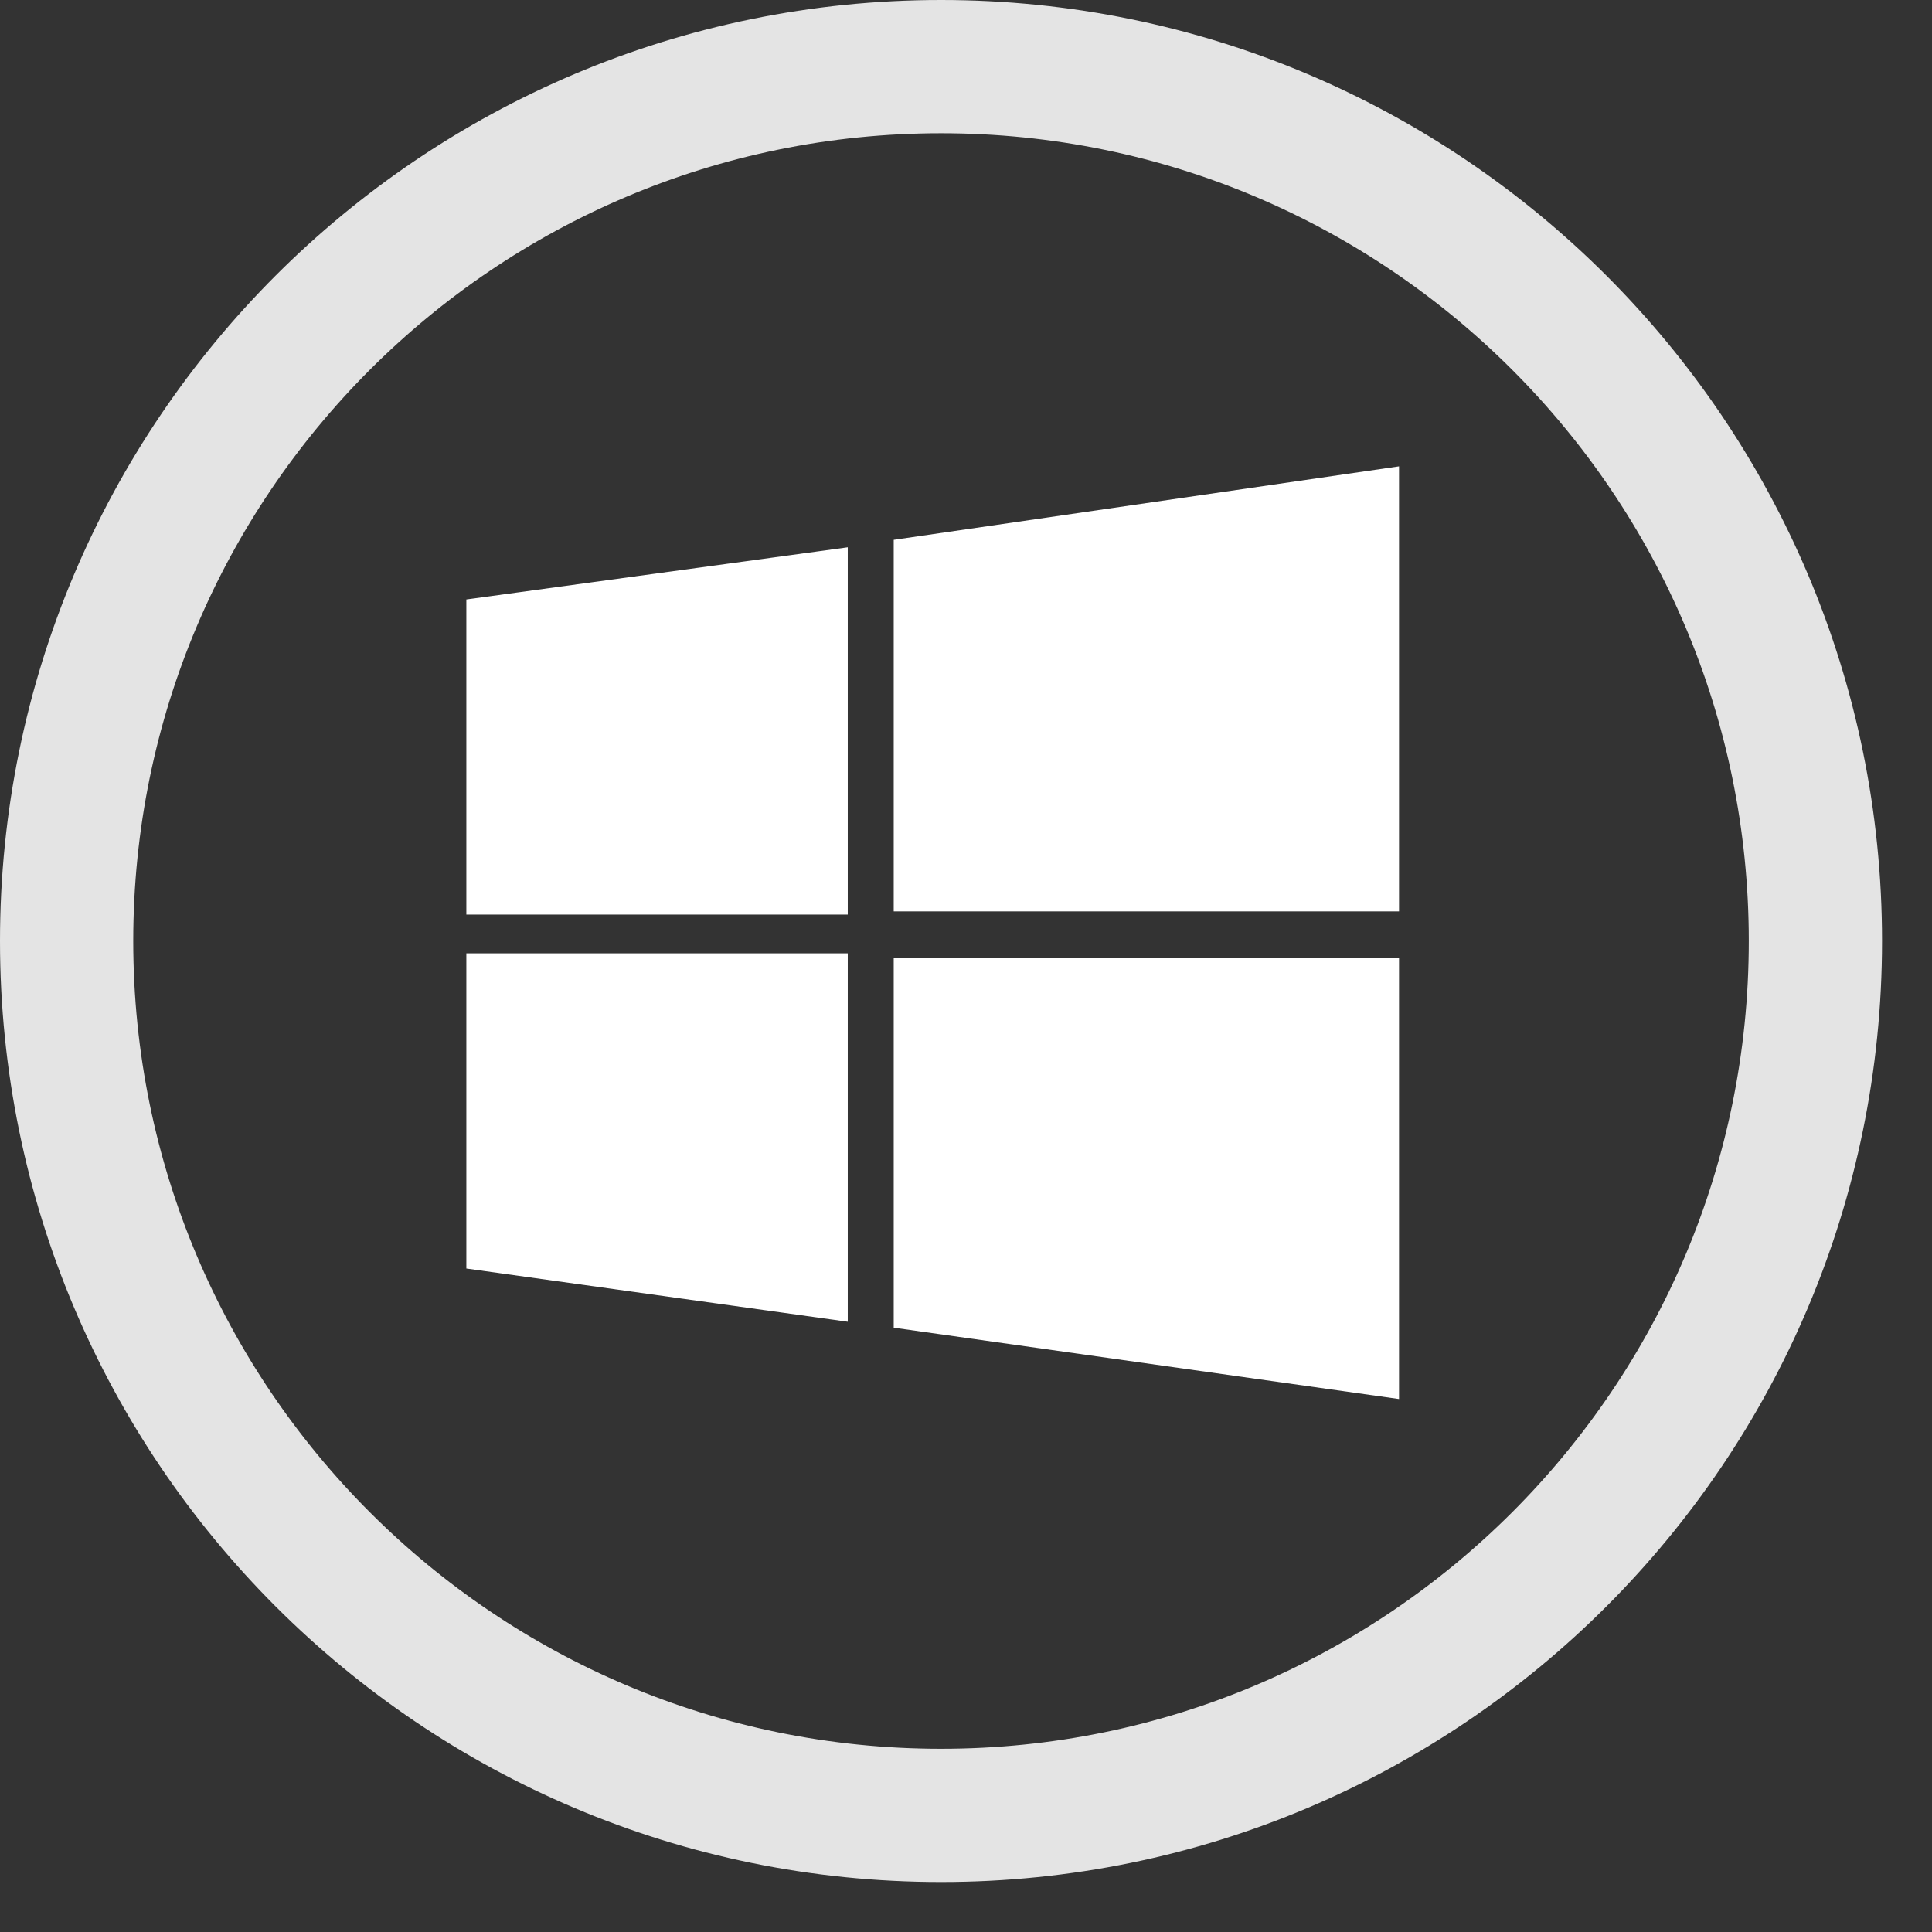 <svg width="29" height="29" viewBox="0 0 29 29" fill="none" xmlns="http://www.w3.org/2000/svg">
    <rect x="0" y="0" width="29" height="29" fill="#333333" stroke="none"/>
    <path
        d="M1 14.125C1 6.876 6.876 1 14.125 1C21.374 1 27.25 6.876 27.25 14.125C27.25 21.374 21.374 27.25 14.125 27.25C6.876 27.25 1 21.374 1 14.125Z"
        stroke="#E4E4E4" stroke-width="2" stroke-linecap="round" />
    <path
        d="M7 8.998L12.725 8.215V13.728H7M13.415 8.103L21 7V13.68H13.415M7 14.31H12.725V19.84L7 19.041M13.415 14.384H21V21L13.415 19.929"
        fill="white" />
</svg>